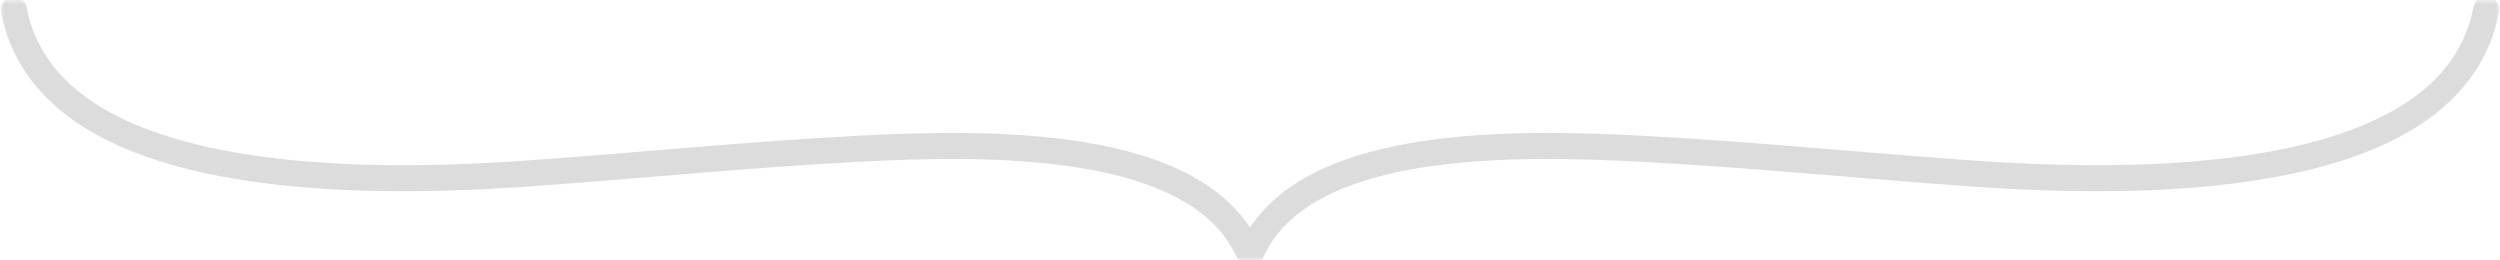 <svg width="288" height="30" viewBox="0 0 288 30" fill="none" xmlns="http://www.w3.org/2000/svg">
    <g clip-path="url(#clip0_15_2)">
        <mask id="mask0_15_2" style="mask-type:luminance" maskUnits="userSpaceOnUse" x="0" y="0" width="288" height="30">
            <path d="M0 -1.90735e-06L0 30L288 30V-1.90735e-06L0 -1.90735e-06Z" fill="white"/>
        </mask>
        <g mask="url(#mask0_15_2)">
            <path d="M1.591 1.121C5.353 20.779 38.325 21.53 60.04 20.037C72.954 19.149 85.781 17.829 98.73 17.145C114.152 16.332 137.855 16.015 143.766 28.879" stroke="#DCDCDC" stroke-width="3" stroke-linecap="round" stroke-linejoin="round"/>
            <path d="M286.411 1.121C282.65 20.779 249.677 21.53 227.962 20.037C215.049 19.149 202.221 17.829 189.273 17.145C173.851 16.332 150.148 16.015 144.237 28.879" stroke="#DCDCDC" stroke-width="3" stroke-linecap="round" stroke-linejoin="round"/>
        </g>
    </g>
    <defs>
        <clipPath id="clip0_15_2">
            <rect width="288" height="30" fill="white"/>
        </clipPath>
    </defs>
</svg>
